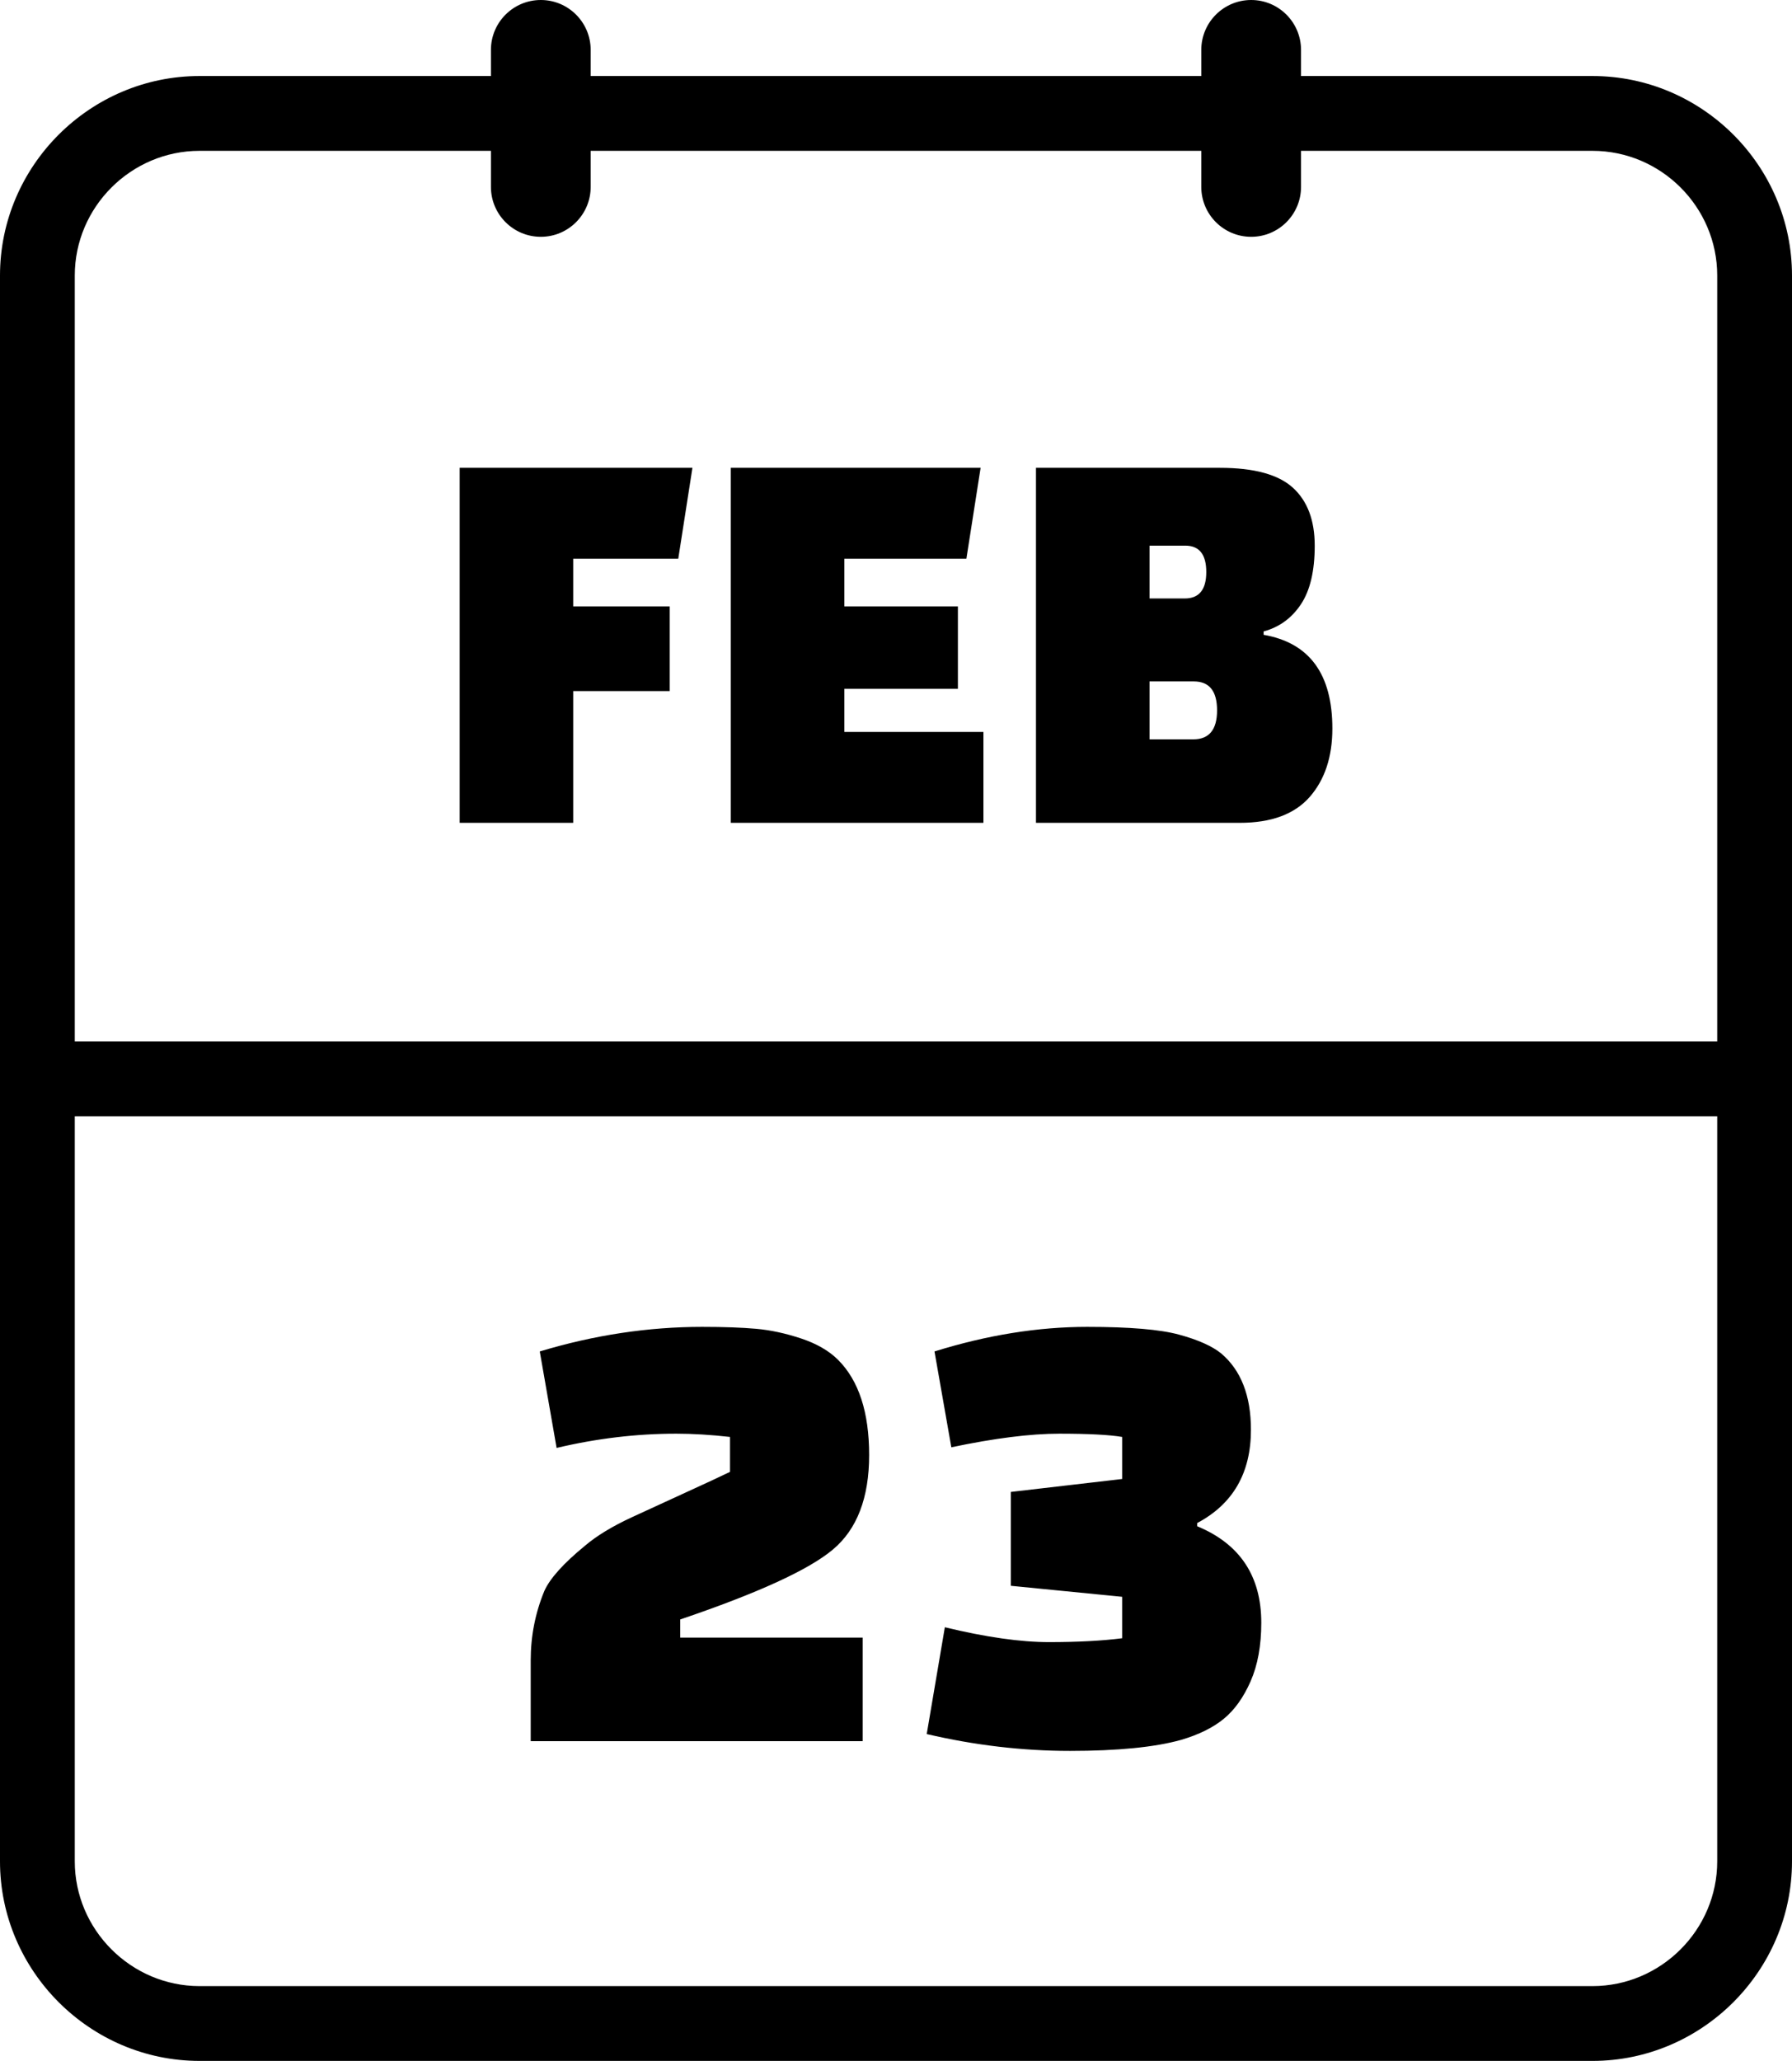 <svg xmlns="http://www.w3.org/2000/svg" shape-rendering="geometricPrecision" text-rendering="geometricPrecision" image-rendering="optimizeQuality" fill-rule="evenodd" clip-rule="evenodd" viewBox="0 0 445 511.55"><path fill-rule="nonzero" d="M49.55 492.98h345.91c16.99 0 30.97-13.95 30.97-30.96V277.1H18.57v184.92c0 16.99 13.99 30.96 30.98 30.96zm88.67-133.58l-4.18-23.95c13.5-4.07 26.94-6.1 40.33-6.1 5.36 0 9.83.16 13.42.48 3.59.32 7.31 1.13 11.17 2.41 3.86 1.29 6.91 3.05 9.16 5.3 5.14 5.14 7.71 13.02 7.71 23.62 0 10.61-3 18.43-9 23.46-6 5.04-18.64 10.82-37.92 17.36v4.5h45.32v25.71h-82.44V412.1c0-6 1.13-11.73 3.38-17.19 1.39-3.11 4.76-6.86 10.12-11.25 2.89-2.46 6.78-4.82 11.65-7.07s9.48-4.37 13.82-6.35c4.34-1.98 7.85-3.61 10.52-4.9v-8.67c-4.82-.54-9.26-.81-13.33-.81-9.86 0-19.77 1.18-29.73 3.54zm140.44 7.71v-10.44c-3.21-.54-8.41-.81-15.59-.81-7.17 0-16.12 1.13-26.83 3.38l-4.18-23.79c13.07-4.07 25.71-6.1 37.92-6.1 10.5 0 18.11.64 22.82 1.93 4.71 1.28 8.2 2.84 10.45 4.66 4.92 4.17 7.39 10.49 7.39 18.96 0 10.71-4.45 18.42-13.34 23.14v.8c10.61 4.39 15.91 12.37 15.91 23.94 0 5.68-.89 10.53-2.65 14.54-1.77 4.02-3.99 7.13-6.67 9.32-2.68 2.2-6.22 3.94-10.61 5.23-6.53 1.82-15.72 2.73-27.56 2.73-11.83 0-23.7-1.4-35.59-4.18l4.5-26.51c10.18 2.46 18.8 3.69 25.87 3.69s13.13-.32 18.16-.96v-10.29l-27.64-2.73v-23.3l27.64-3.21zM166.31 171.53h-23.97v32.71h-28.19v-88.12h57.8l-3.52 22.56h-26.09v11.84h23.97v21.01zm71.56-.56h-28.2v10.71h34.54v22.56h-62.74v-88.12h62.04l-3.53 22.56h-30.31v11.84h28.2v20.45zm19.39 33.27v-88.12h45.68c8.46 0 14.5 1.65 18.12 4.94 3.61 3.29 5.42 8.08 5.42 14.38 0 6.3-1.15 11.16-3.45 14.59-2.3 3.43-5.38 5.66-9.24 6.7v.84c11.38 1.98 17.07 9.73 17.07 23.27 0 7.05-1.89 12.71-5.64 16.99-3.76 4.27-9.54 6.41-17.35 6.41h-50.61zm39.19-35.1h-10.99v14.38h10.85c3.95 0 5.92-2.4 5.92-7.19 0-4.8-1.92-7.19-5.78-7.19zm-2.11-33.7h-8.88v13.11h8.74c3.57 0 5.35-2.19 5.35-6.56 0-4.37-1.73-6.55-5.21-6.55zm3.97-123.05C298.31 5.55 303.86 0 310.7 0c6.83 0 12.38 5.55 12.38 12.39v6.48h72.38c27.22 0 49.54 22.3 49.54 49.52v393.63c0 27.2-22.35 49.53-49.54 49.53H49.55C22.36 511.55 0 489.22 0 462.02V68.39c0-27.22 22.34-49.52 49.55-49.52h72.36v-6.48C121.91 5.55 127.46 0 134.3 0c6.83 0 12.38 5.55 12.38 12.39v6.48h151.63v-6.48zm24.77 25.05v8.95c0 6.84-5.55 12.39-12.38 12.39-6.84 0-12.39-5.55-12.39-12.39v-8.95H146.68v8.95c0 6.84-5.55 12.39-12.38 12.39-6.84 0-12.39-5.55-12.39-12.39v-8.95H49.55c-17 0-30.98 13.94-30.98 30.95v190.12h407.86V68.39c0-17.02-13.95-30.95-30.97-30.95h-72.38z"/></svg>